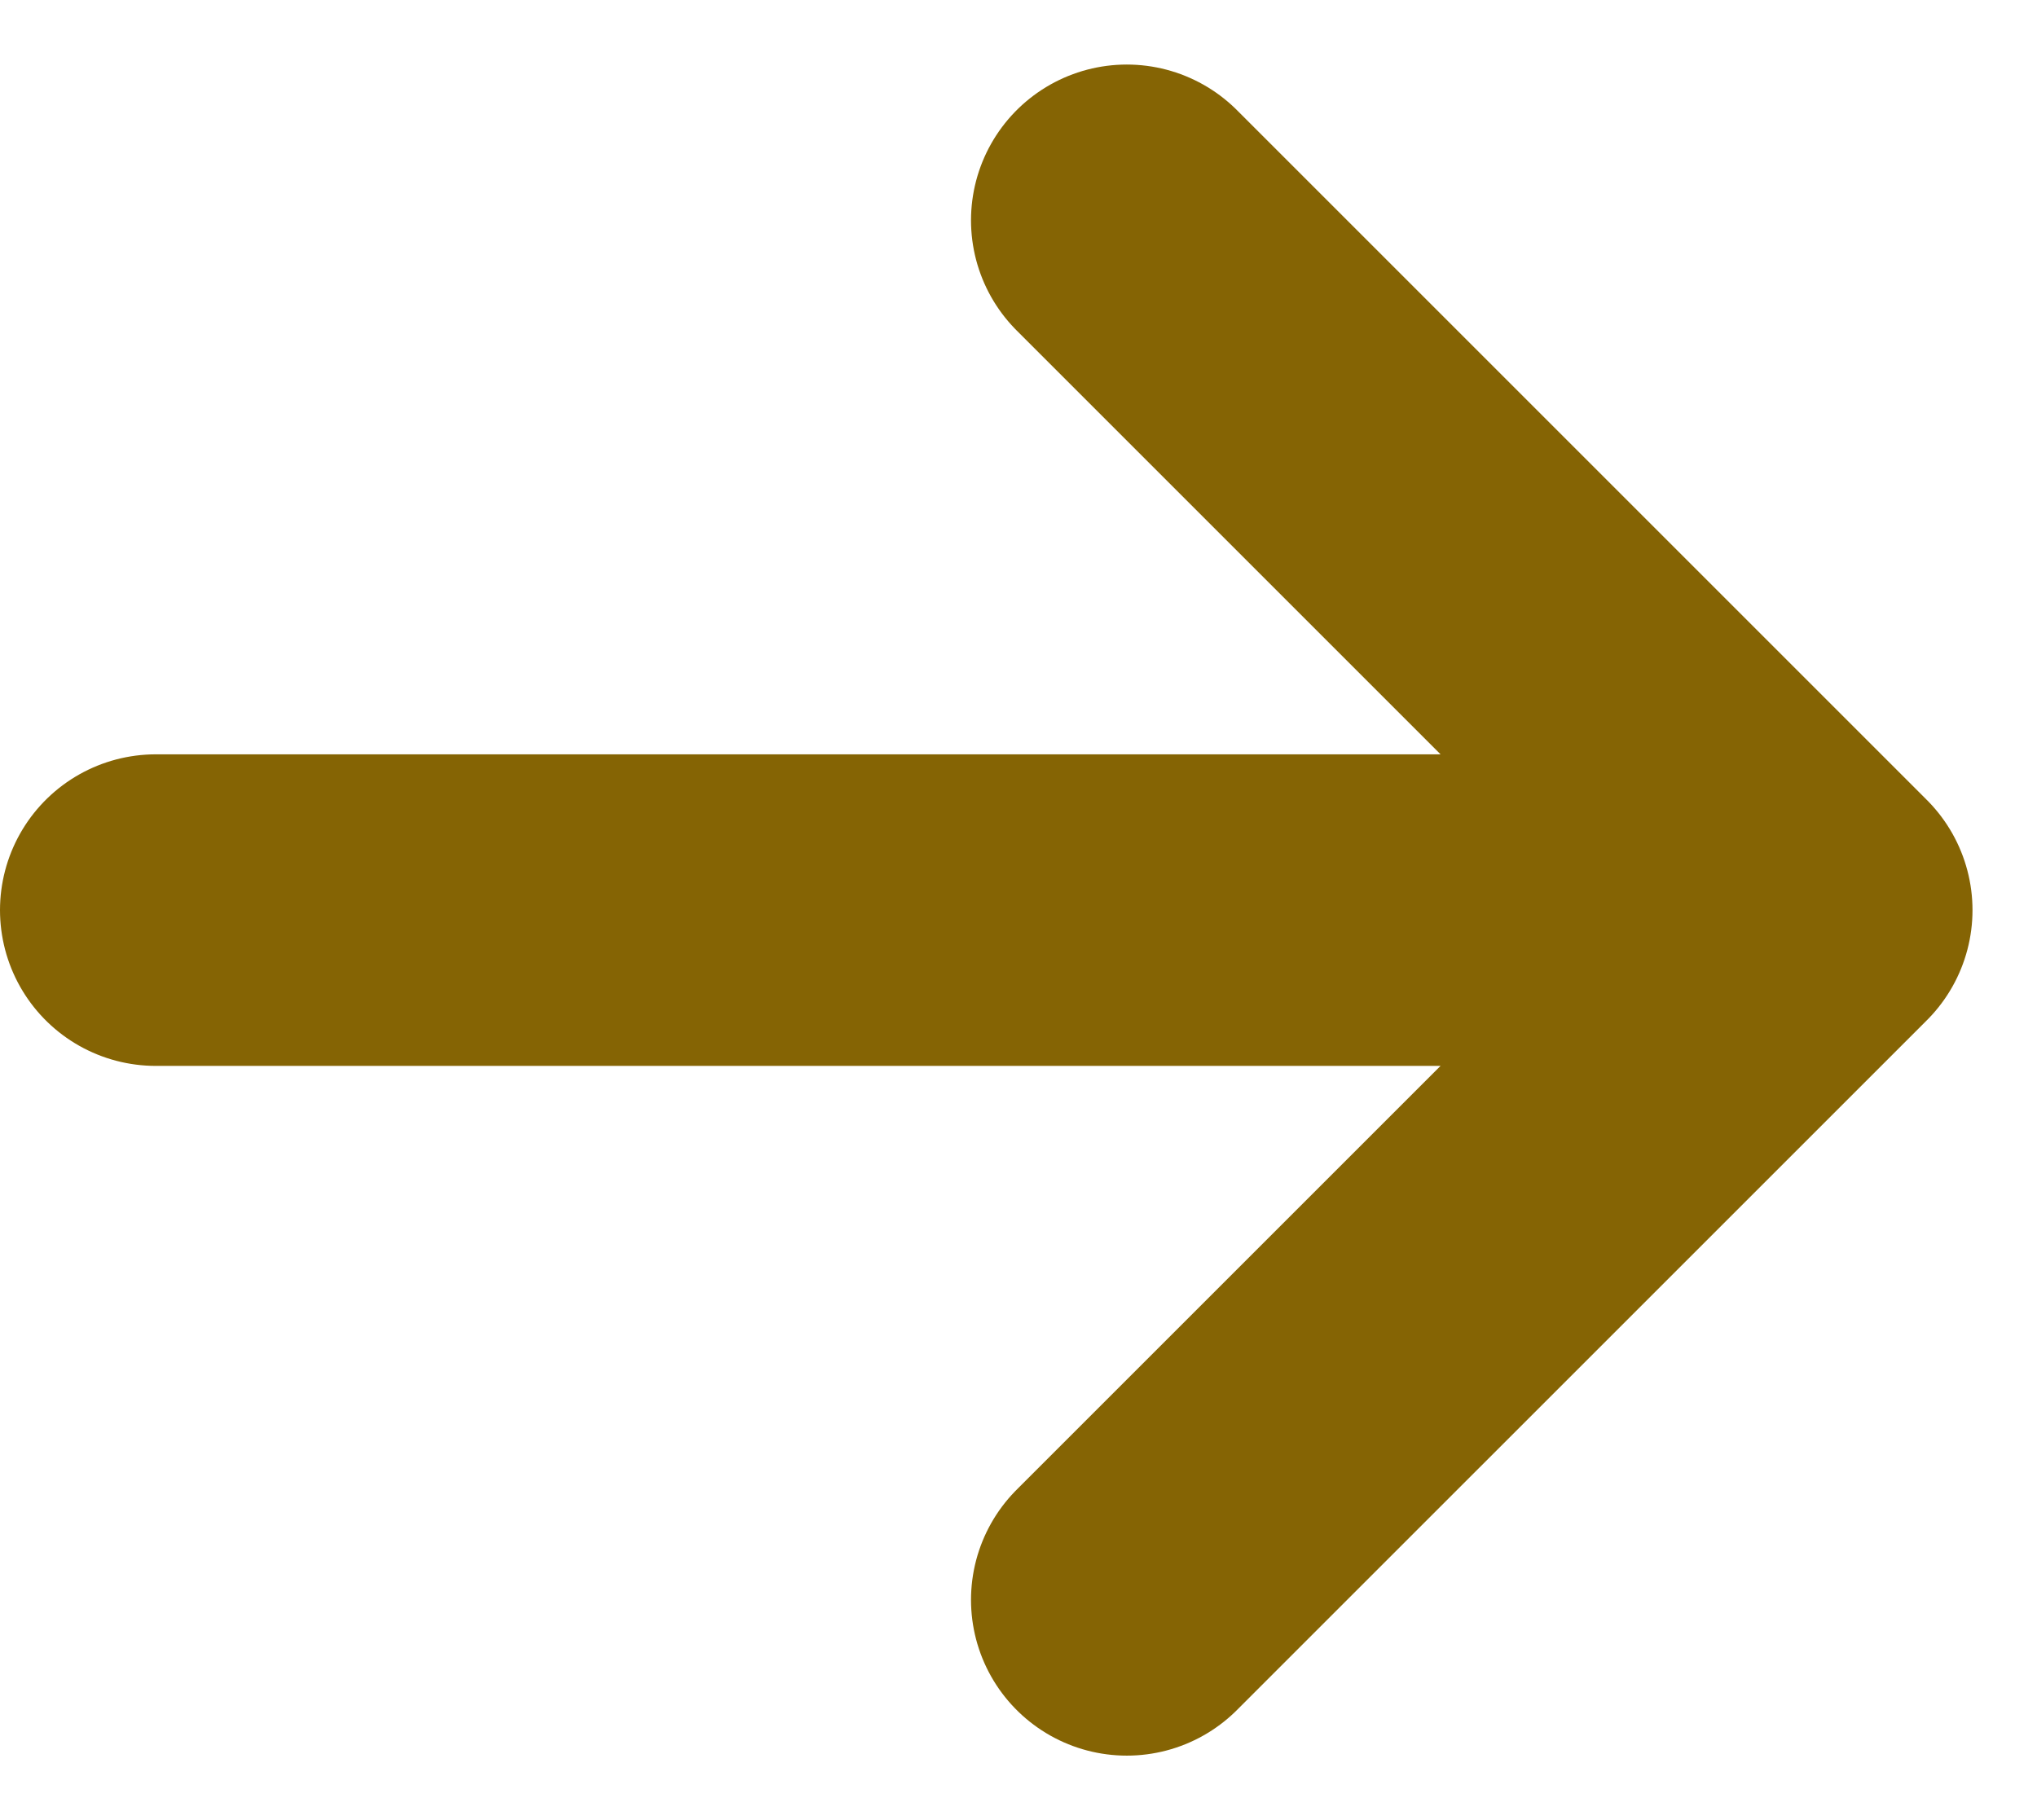<svg xmlns="http://www.w3.org/2000/svg" width="39.223" height="35.052" viewBox="0 0 39.223 35.052">
  <path id="arrow-circle-down-svgrepo-com" d="M0,13.284,13.284,0m0,0L26.567,13.284M13.284,0V31.981" transform="translate(34.981 4.243) rotate(90)" fill="none" stroke="#856404" stroke-linecap="round" stroke-linejoin="round" stroke-width="6"/>
</svg>
